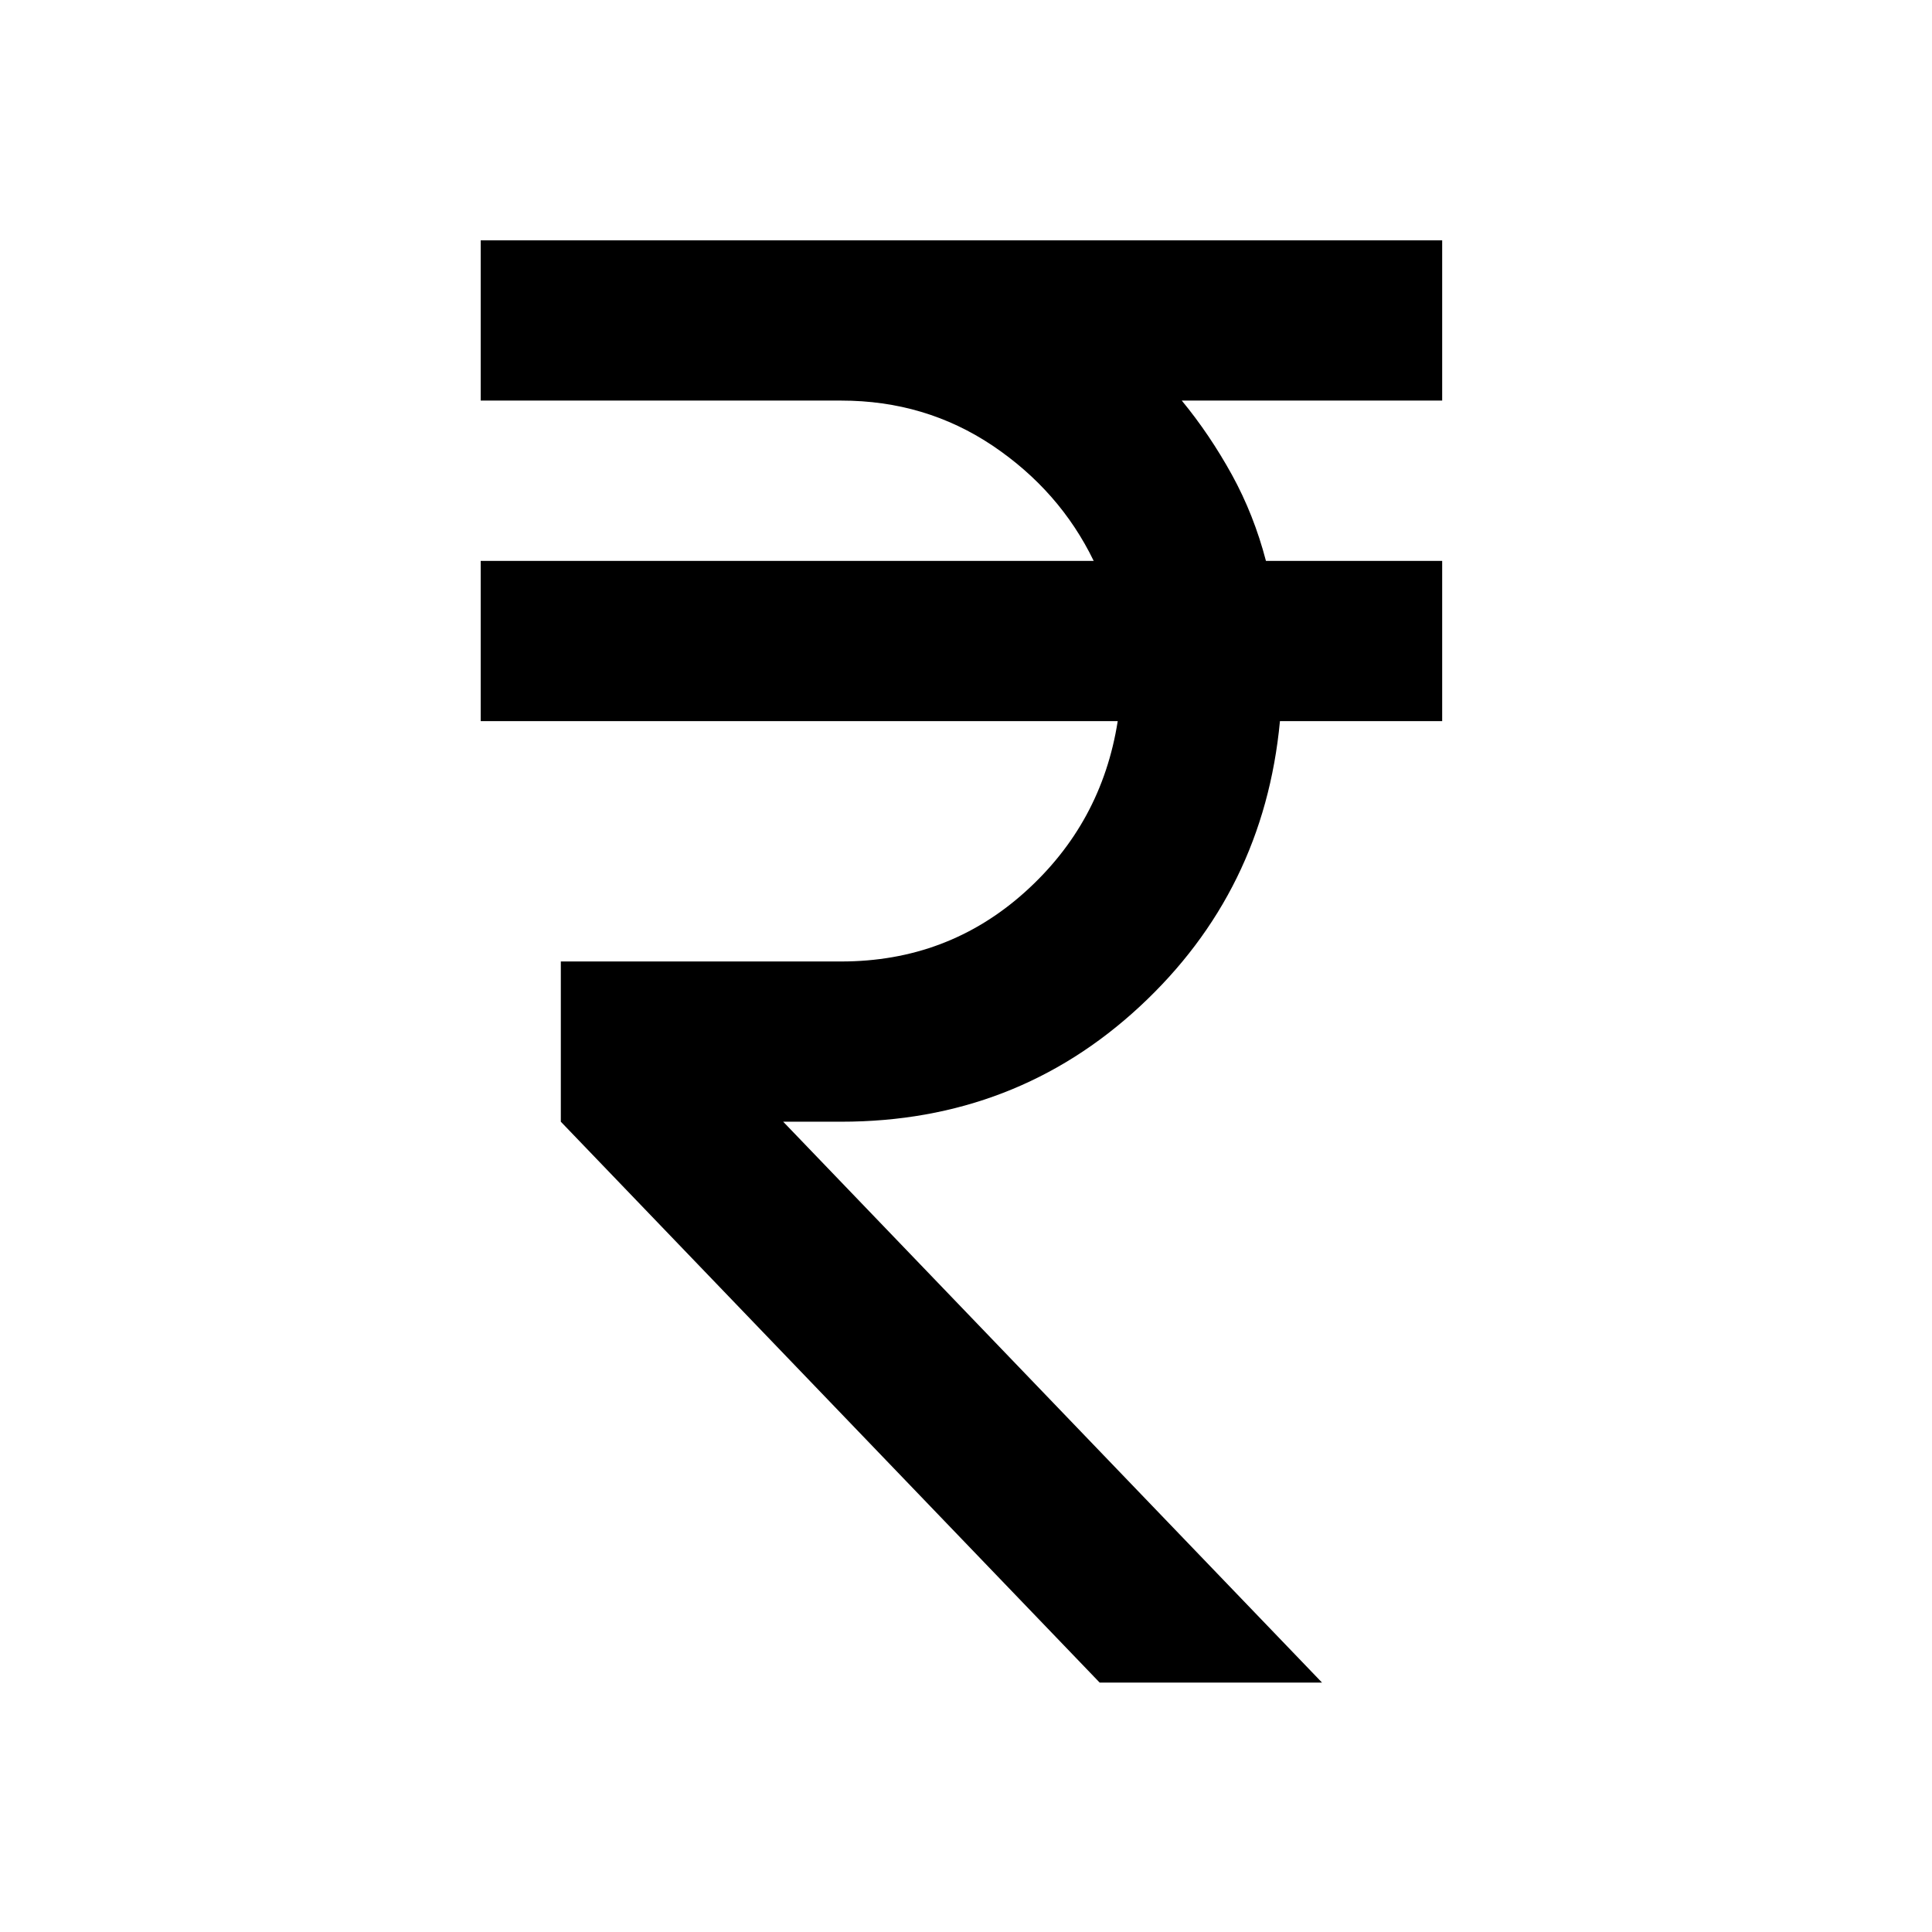<svg width="32" height="32" viewBox="0 0 32 32" fill="none" xmlns="http://www.w3.org/2000/svg">
<path d="M18.214 27.869L9.289 18.579V15.925H13.934C15.107 15.925 16.119 15.543 16.971 14.78C17.822 14.017 18.336 13.072 18.513 11.944H7.962V9.29H18.115C17.739 8.515 17.18 7.879 16.44 7.381C15.698 6.884 14.863 6.635 13.934 6.635H7.962V3.981H23.887V6.635H19.574C19.884 7.011 20.16 7.421 20.404 7.863C20.647 8.305 20.835 8.781 20.968 9.29H23.887V11.944H21.2C21.023 13.824 20.249 15.399 18.878 16.671C17.506 17.943 15.858 18.579 13.934 18.579H12.972L21.897 27.869H18.214Z" fill="black"/>
</svg>

